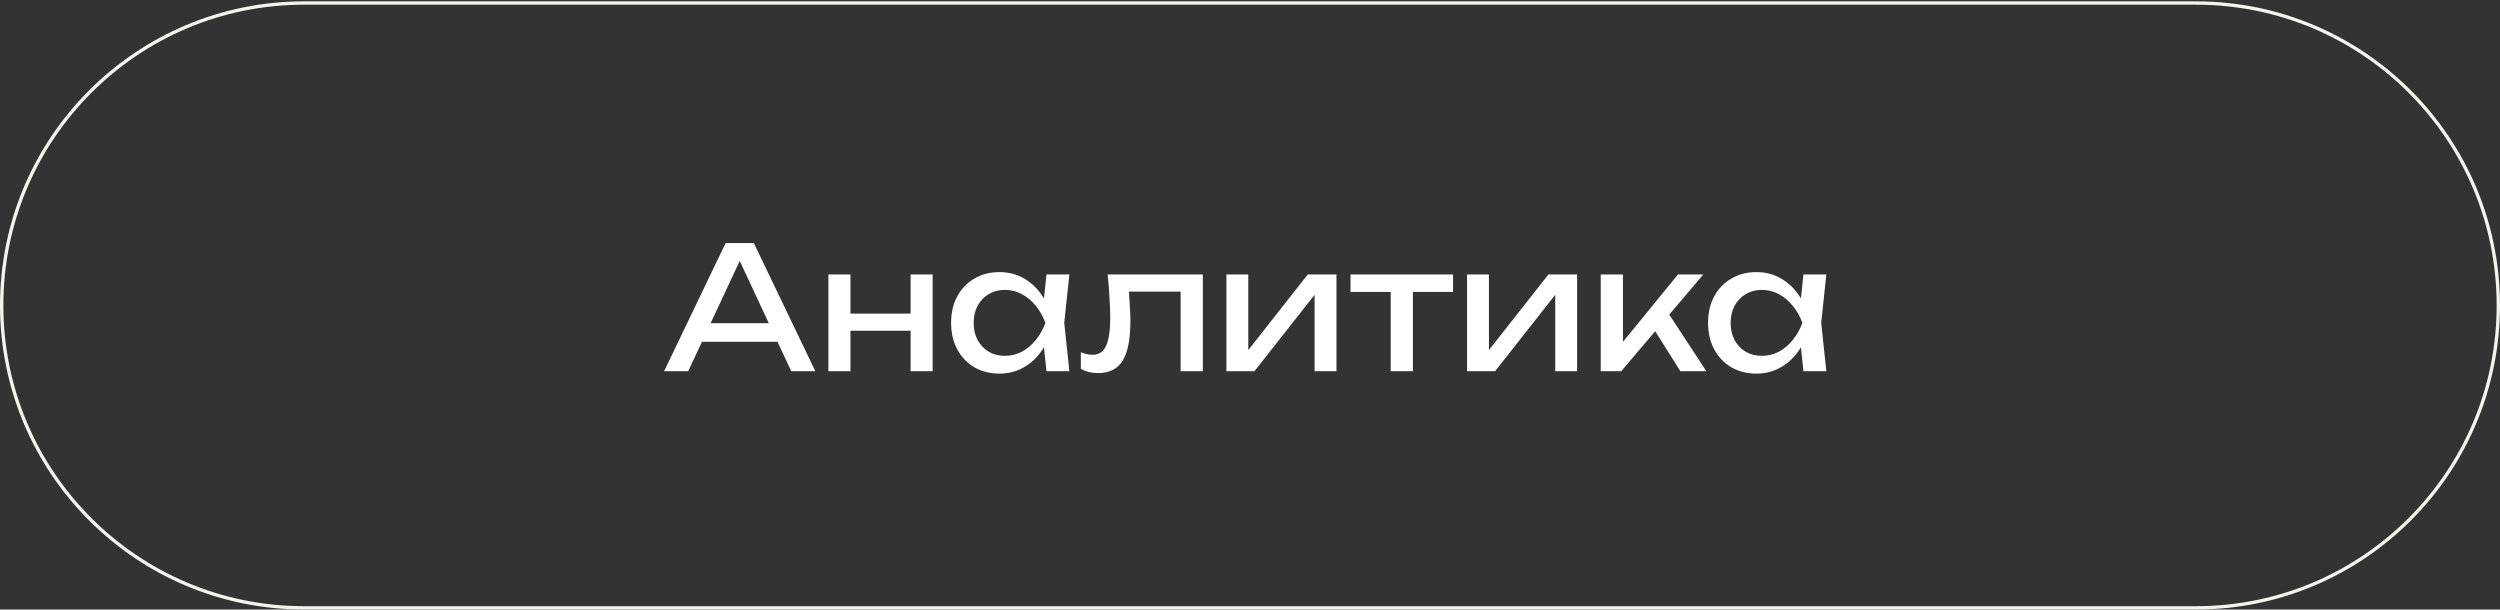 <?xml version="1.0" encoding="UTF-8"?> <svg xmlns="http://www.w3.org/2000/svg" width="849" height="207" viewBox="0 0 849 207" fill="none"><rect x="0" y="0" width="849" height="207" fill="#333333" stroke="none"/><g clip-path="url(#clip0_68_1091)"><path d="M745.728 1.026H103.272C46.551 1.026 0.57 47.007 0.57 103.728C0.57 160.449 46.551 206.43 103.272 206.43H745.728C802.448 206.43 848.429 160.449 848.429 103.728C848.429 47.007 802.448 1.026 745.728 1.026Z" stroke="#F5F3EC" stroke-width="1.141"></path><path d="M235.803 116.083V109.757H266.213V116.083H235.803ZM255.999 82.54L276.891 126.064H268.708L249.731 85.441H252.691L233.714 126.064H225.532L246.424 82.54H255.999ZM281.326 93.218H288.812V126.064H281.326V93.218ZM309.239 93.218H316.726V126.064H309.239V93.218ZM285.562 106.507H312.373V112.311H285.562V106.507ZM355.379 126.064L354.102 113.877L355.611 109.641L354.102 105.463L355.379 93.218H363.155L361.414 109.641L363.155 126.064H355.379ZM357.7 109.641C356.965 113.084 355.746 116.102 354.044 118.694C352.342 121.286 350.233 123.298 347.718 124.73C345.242 126.161 342.476 126.877 339.419 126.877C336.208 126.877 333.365 126.161 330.889 124.73C328.413 123.26 326.478 121.228 325.085 118.636C323.692 116.044 322.996 113.046 322.996 109.641C322.996 106.198 323.692 103.199 325.085 100.646C326.478 98.054 328.413 96.042 330.889 94.611C333.365 93.14 336.208 92.405 339.419 92.405C342.476 92.405 345.242 93.121 347.718 94.552C350.233 95.984 352.342 97.996 354.044 100.588C355.785 103.141 357.004 106.159 357.7 109.641ZM330.656 109.641C330.656 111.846 331.101 113.8 331.991 115.502C332.92 117.166 334.177 118.481 335.763 119.449C337.35 120.377 339.168 120.841 341.218 120.841C343.308 120.841 345.242 120.377 347.022 119.449C348.801 118.481 350.368 117.166 351.723 115.502C353.115 113.8 354.218 111.846 355.03 109.641C354.218 107.436 353.115 105.501 351.723 103.838C350.368 102.135 348.801 100.82 347.022 99.891C345.242 98.924 343.308 98.441 341.218 98.441C339.168 98.441 337.35 98.924 335.763 99.891C334.177 100.82 332.92 102.135 331.991 103.838C331.101 105.501 330.656 107.436 330.656 109.641ZM376.161 93.218H408.485V126.064H400.941V95.539L404.423 99.021H379.933L383.183 96.352C383.376 98.75 383.531 101.033 383.647 103.199C383.802 105.327 383.879 107.242 383.879 108.945C383.879 115.135 383.009 119.642 381.268 122.466C379.527 125.291 376.722 126.703 372.853 126.703C371.808 126.703 370.802 126.587 369.835 126.355C368.868 126.122 367.939 125.755 367.05 125.252V119.623C367.746 119.894 368.423 120.106 369.081 120.261C369.777 120.416 370.416 120.493 370.996 120.493C373.124 120.493 374.652 119.507 375.58 117.534C376.548 115.56 377.031 112.349 377.031 107.9C377.031 105.966 376.954 103.76 376.799 101.284C376.683 98.808 376.47 96.119 376.161 93.218ZM416.491 126.064V93.218H423.919V122.292L421.656 121.77L444.114 93.218H453.864V126.064H446.436V96.584L448.757 97.164L426.008 126.064H416.491ZM472.274 95.829H479.818V126.064H472.274V95.829ZM458.636 93.218H493.456V99.137H458.636V93.218ZM498.213 126.064V93.218H505.641V122.292L503.378 121.77L525.837 93.218H535.587V126.064H528.158V96.584L530.48 97.164L507.731 126.064H498.213ZM543.608 126.064V93.218H551.153V119.681L548.889 118.868L569.839 93.218H578.428L550.572 126.064H543.608ZM570.652 126.064L560.438 109.815L565.719 105.056L579.473 126.064H570.652ZM612.447 126.064L611.171 113.877L612.68 109.641L611.171 105.463L612.447 93.218H620.224L618.483 109.641L620.224 126.064H612.447ZM614.769 109.641C614.034 113.084 612.815 116.102 611.113 118.694C609.41 121.286 607.302 123.298 604.787 124.73C602.311 126.161 599.545 126.877 596.488 126.877C593.277 126.877 590.434 126.161 587.957 124.73C585.481 123.26 583.547 121.228 582.154 118.636C580.761 116.044 580.065 113.046 580.065 109.641C580.065 106.198 580.761 103.199 582.154 100.646C583.547 98.054 585.481 96.042 587.957 94.611C590.434 93.14 593.277 92.405 596.488 92.405C599.545 92.405 602.311 93.121 604.787 94.552C607.302 95.984 609.41 97.996 611.113 100.588C612.854 103.141 614.072 106.159 614.769 109.641ZM587.725 109.641C587.725 111.846 588.17 113.8 589.06 115.502C589.989 117.166 591.246 118.481 592.832 119.449C594.418 120.377 596.237 120.841 598.287 120.841C600.377 120.841 602.311 120.377 604.091 119.449C605.87 118.481 607.437 117.166 608.791 115.502C610.184 113.8 611.287 111.846 612.099 109.641C611.287 107.436 610.184 105.501 608.791 103.838C607.437 102.135 605.87 100.82 604.091 99.891C602.311 98.924 600.377 98.441 598.287 98.441C596.237 98.441 594.418 98.924 592.832 99.891C591.246 100.82 589.989 102.135 589.06 103.838C588.17 105.501 587.725 107.436 587.725 109.641Z" fill="white"></path></g><defs><clipPath id="clip0_68_1091"><rect width="849" height="206.544" fill="white" transform="translate(0 0.456)"></rect></clipPath></defs></svg> 